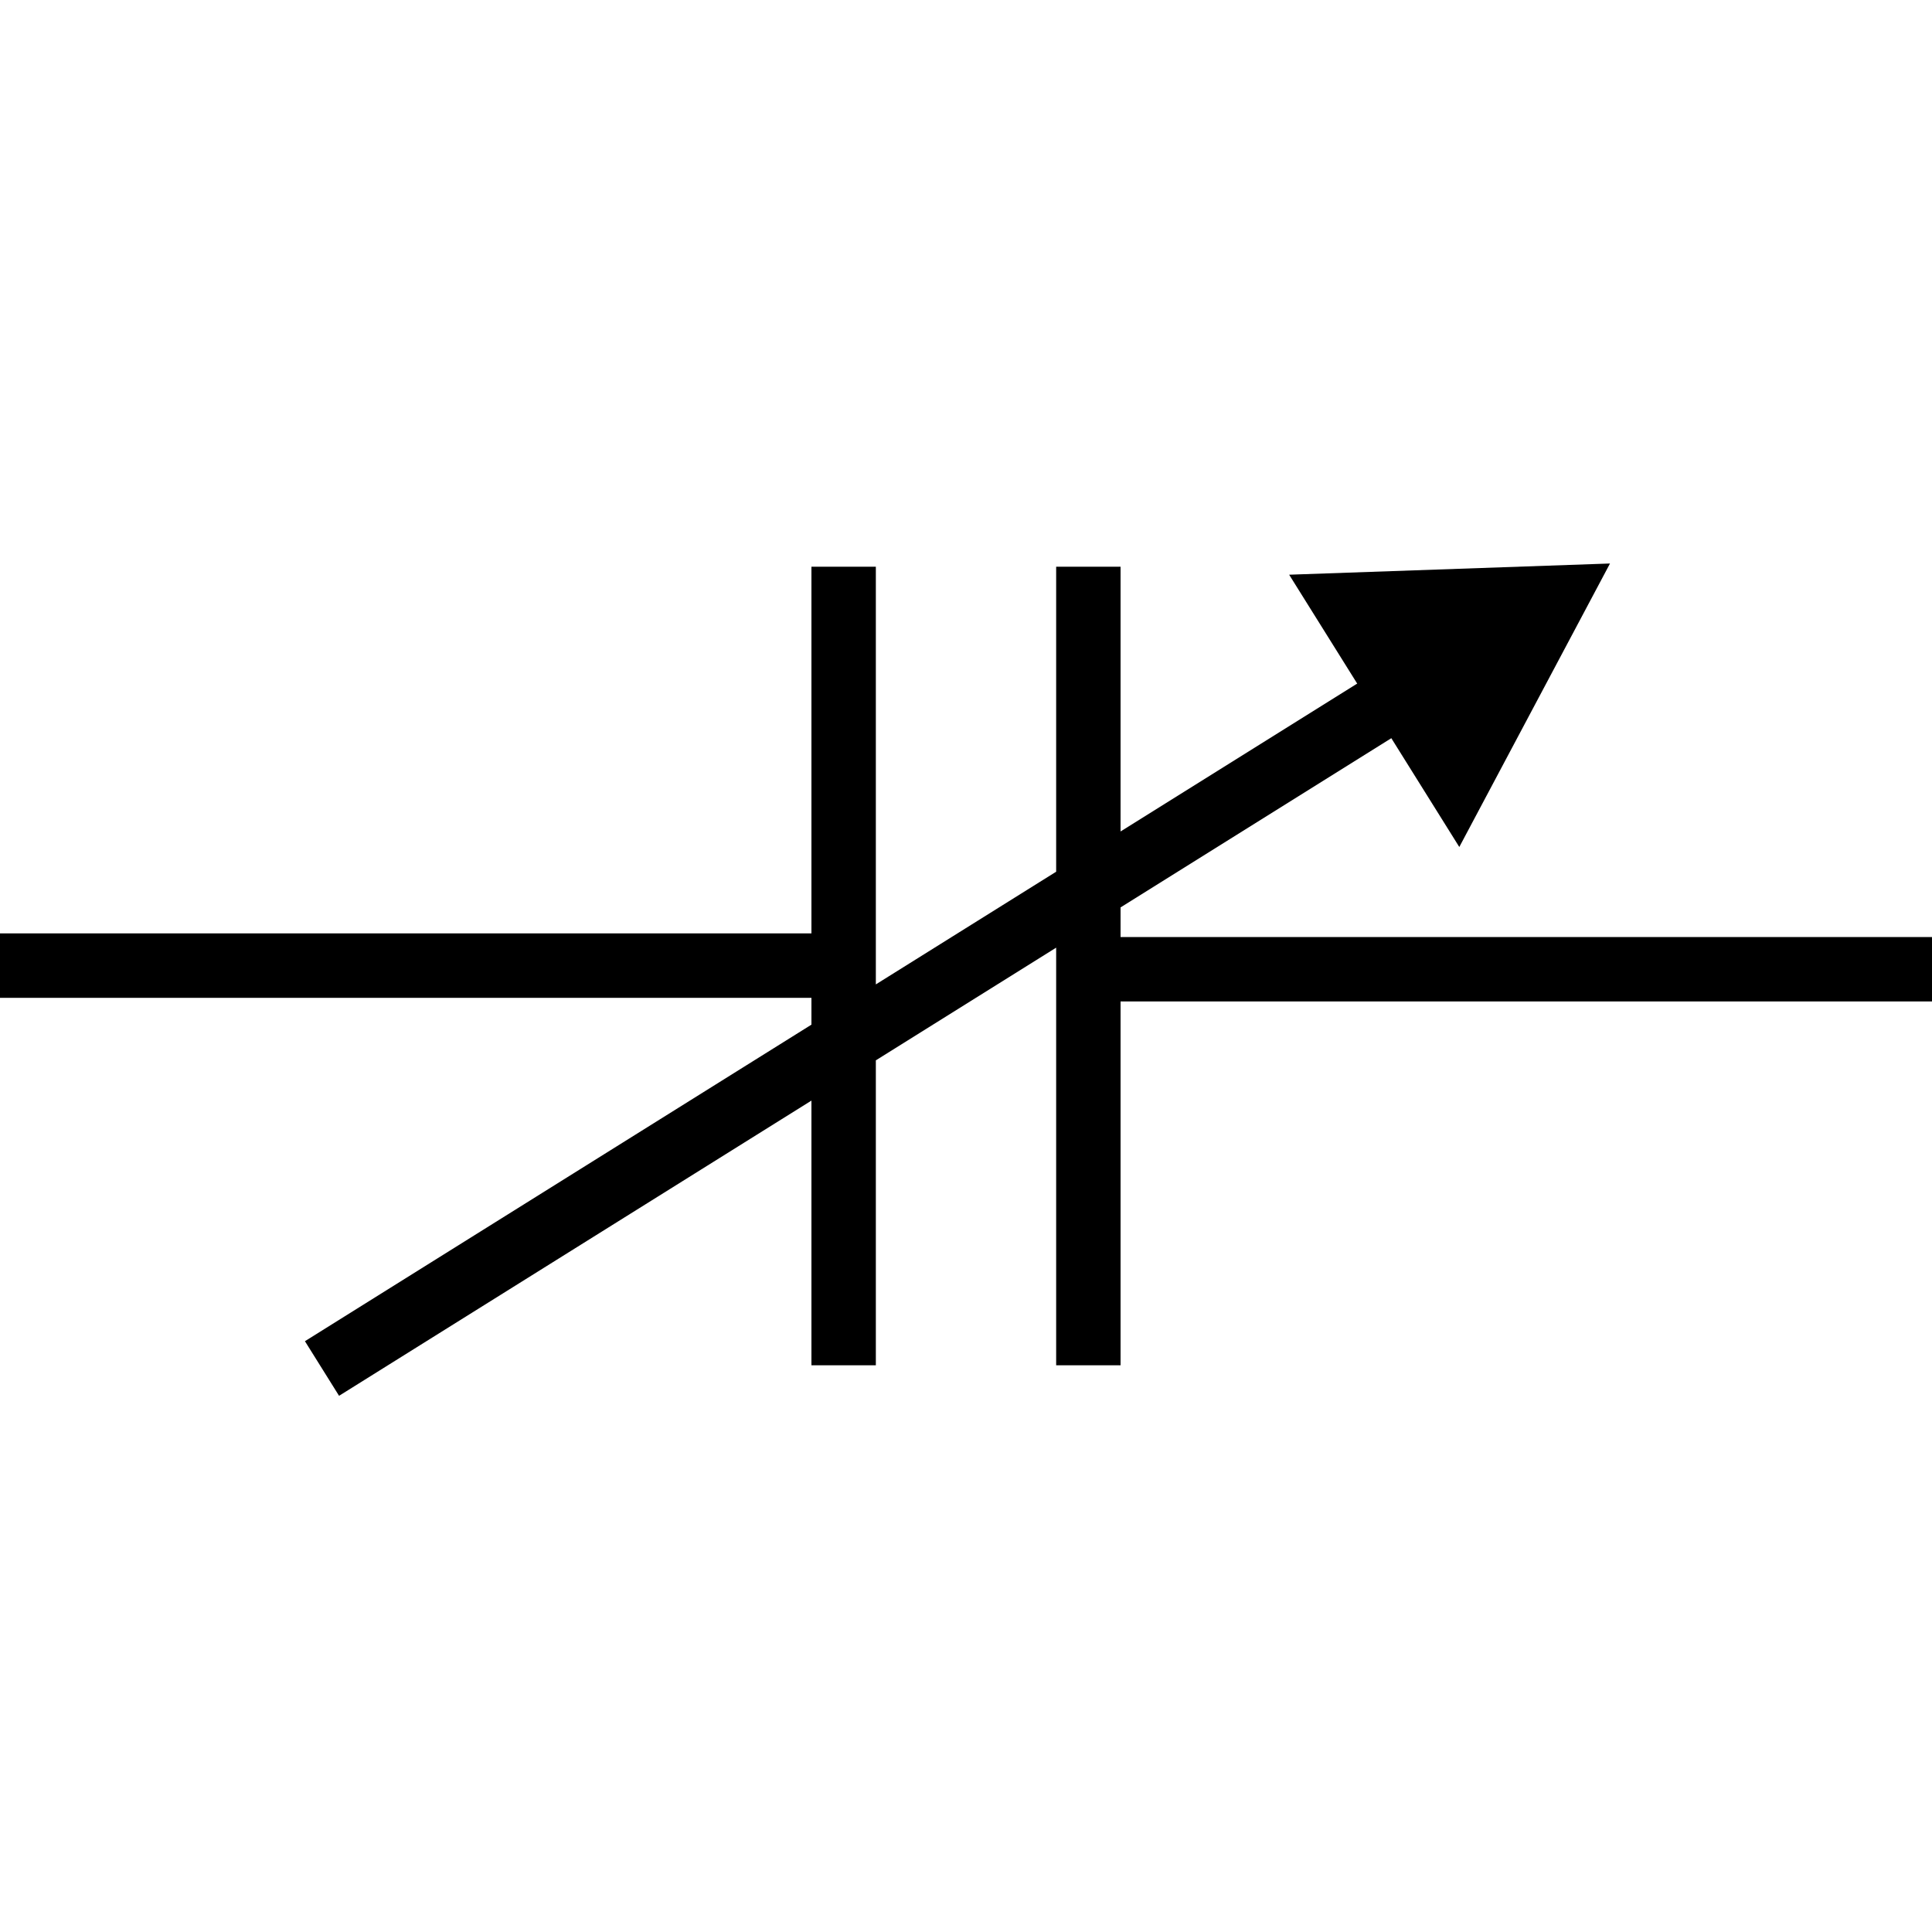 <svg xmlns="http://www.w3.org/2000/svg" viewBox="0 0 150 150">
    <path fill="none" stroke="#000" stroke-miterlimit="10" stroke-width="5" d="M0 74.97h65.5m84.5.28H84.5m0-31.25v62m-19-62v62m-40.5.25 84.79-52.99"/>
    <path d="M113.3 65.76 125 43.75l-24.91.87 13.21 21.14z"/>
</svg>
